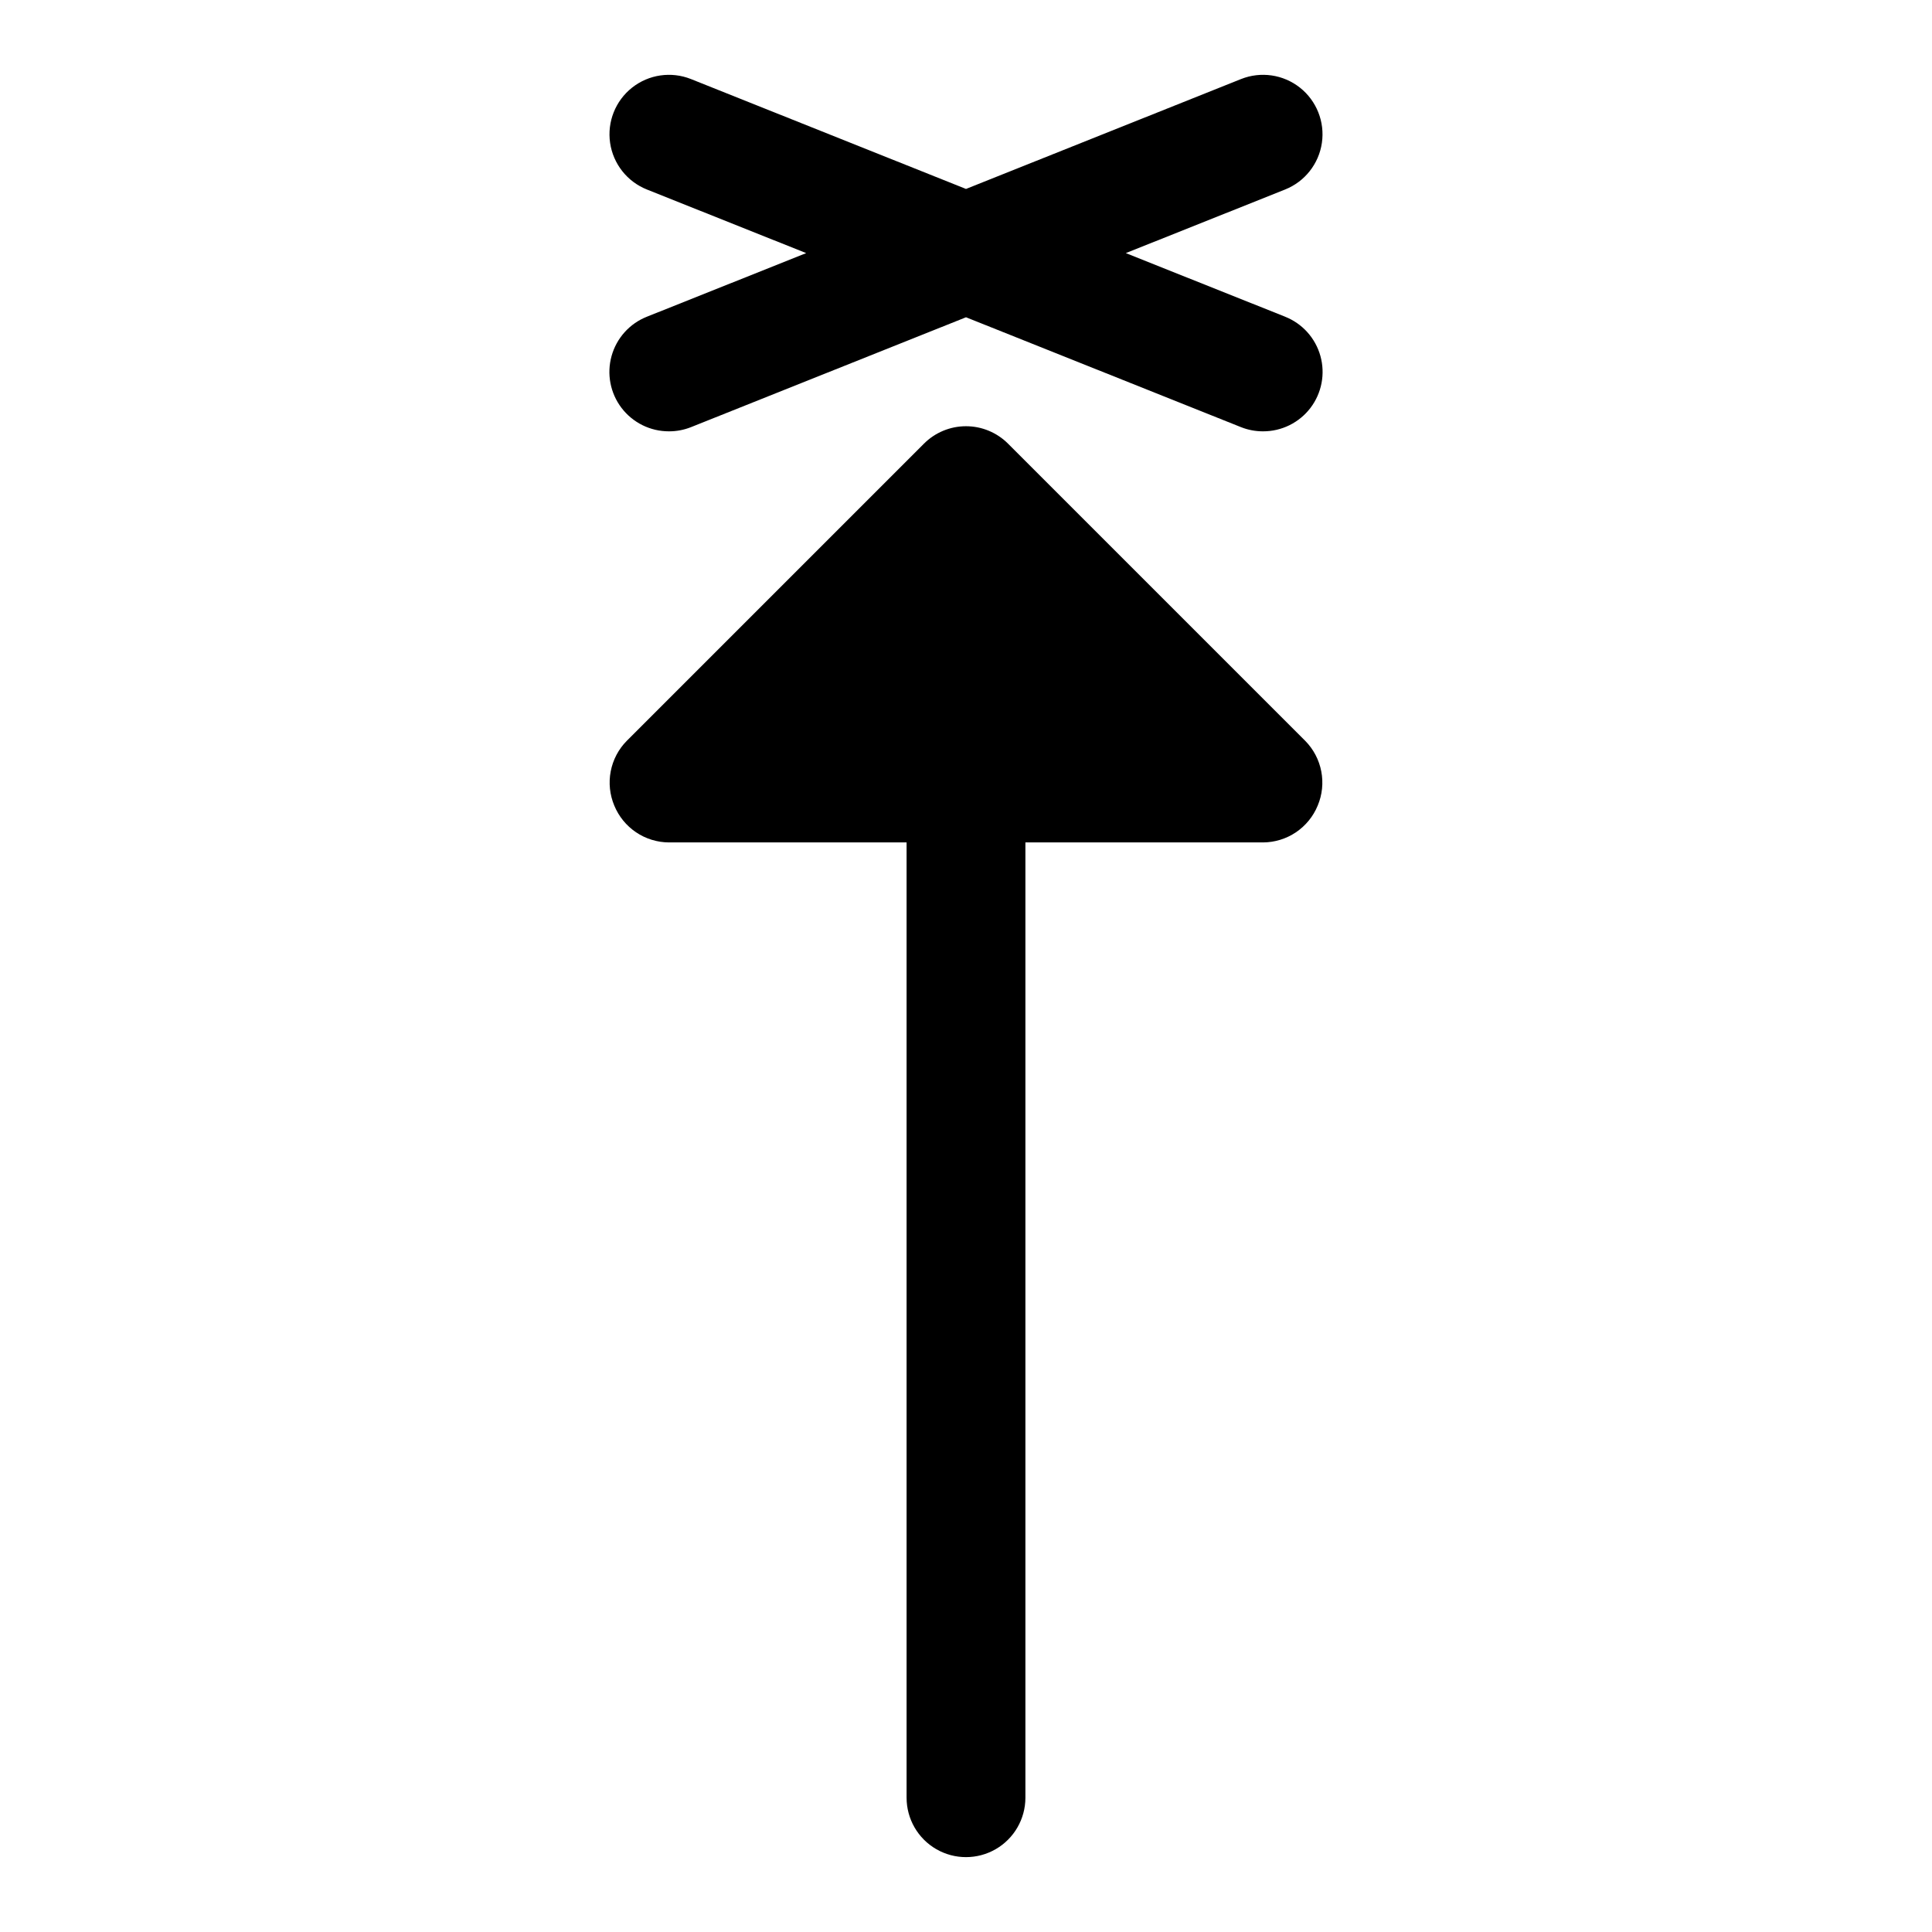 <?xml version="1.0" encoding="UTF-8"?>
<!-- Uploaded to: SVG Repo, www.svgrepo.com, Generator: SVG Repo Mixer Tools -->
<svg fill="#000000" width="800px" height="800px" version="1.1" viewBox="144 144 512 512" xmlns="http://www.w3.org/2000/svg">
 <path d="m489.9 340.33c2.184 2.215 3.664 5.027 4.25 8.078 0.59 3.055 0.262 6.215-0.945 9.082-1.18 2.875-3.188 5.336-5.766 7.074s-5.609 2.672-8.719 2.688h-62.977v253.16c0 5.625-3 10.824-7.871 13.637s-10.875 2.812-15.746 0-7.871-8.012-7.871-13.637v-253.16h-62.977c-3.106-0.016-6.141-0.949-8.719-2.688s-4.582-4.199-5.766-7.074c-1.203-2.867-1.535-6.027-0.945-9.082 0.586-3.051 2.066-5.863 4.254-8.078l78.719-78.719c2.957-2.981 6.981-4.656 11.18-4.656 4.195 0 8.219 1.676 11.176 4.656zm-5.352-112.41-42.195-16.844 42.195-16.848h-0.004c5.231-2.078 8.957-6.793 9.77-12.363s-1.406-11.152-5.824-14.645c-4.418-3.488-10.363-4.356-15.594-2.273l-72.895 29.125-72.895-29.125c-5.234-2.082-11.176-1.215-15.594 2.273-4.418 3.492-6.641 9.074-5.828 14.645 0.816 5.57 4.539 10.285 9.77 12.363l42.195 16.848-42.195 16.848c-4.586 1.809-8.055 5.664-9.379 10.414-1.324 4.746-0.348 9.84 2.637 13.762 2.988 3.922 7.637 6.219 12.566 6.207 1.996 0.008 3.973-0.367 5.828-1.102l72.895-29.125 72.895 29.125c1.852 0.734 3.832 1.109 5.824 1.102 4.93 0.012 9.578-2.285 12.566-6.207 2.984-3.922 3.961-9.016 2.637-13.762-1.324-4.75-4.793-8.605-9.379-10.414z"/>
</svg>
